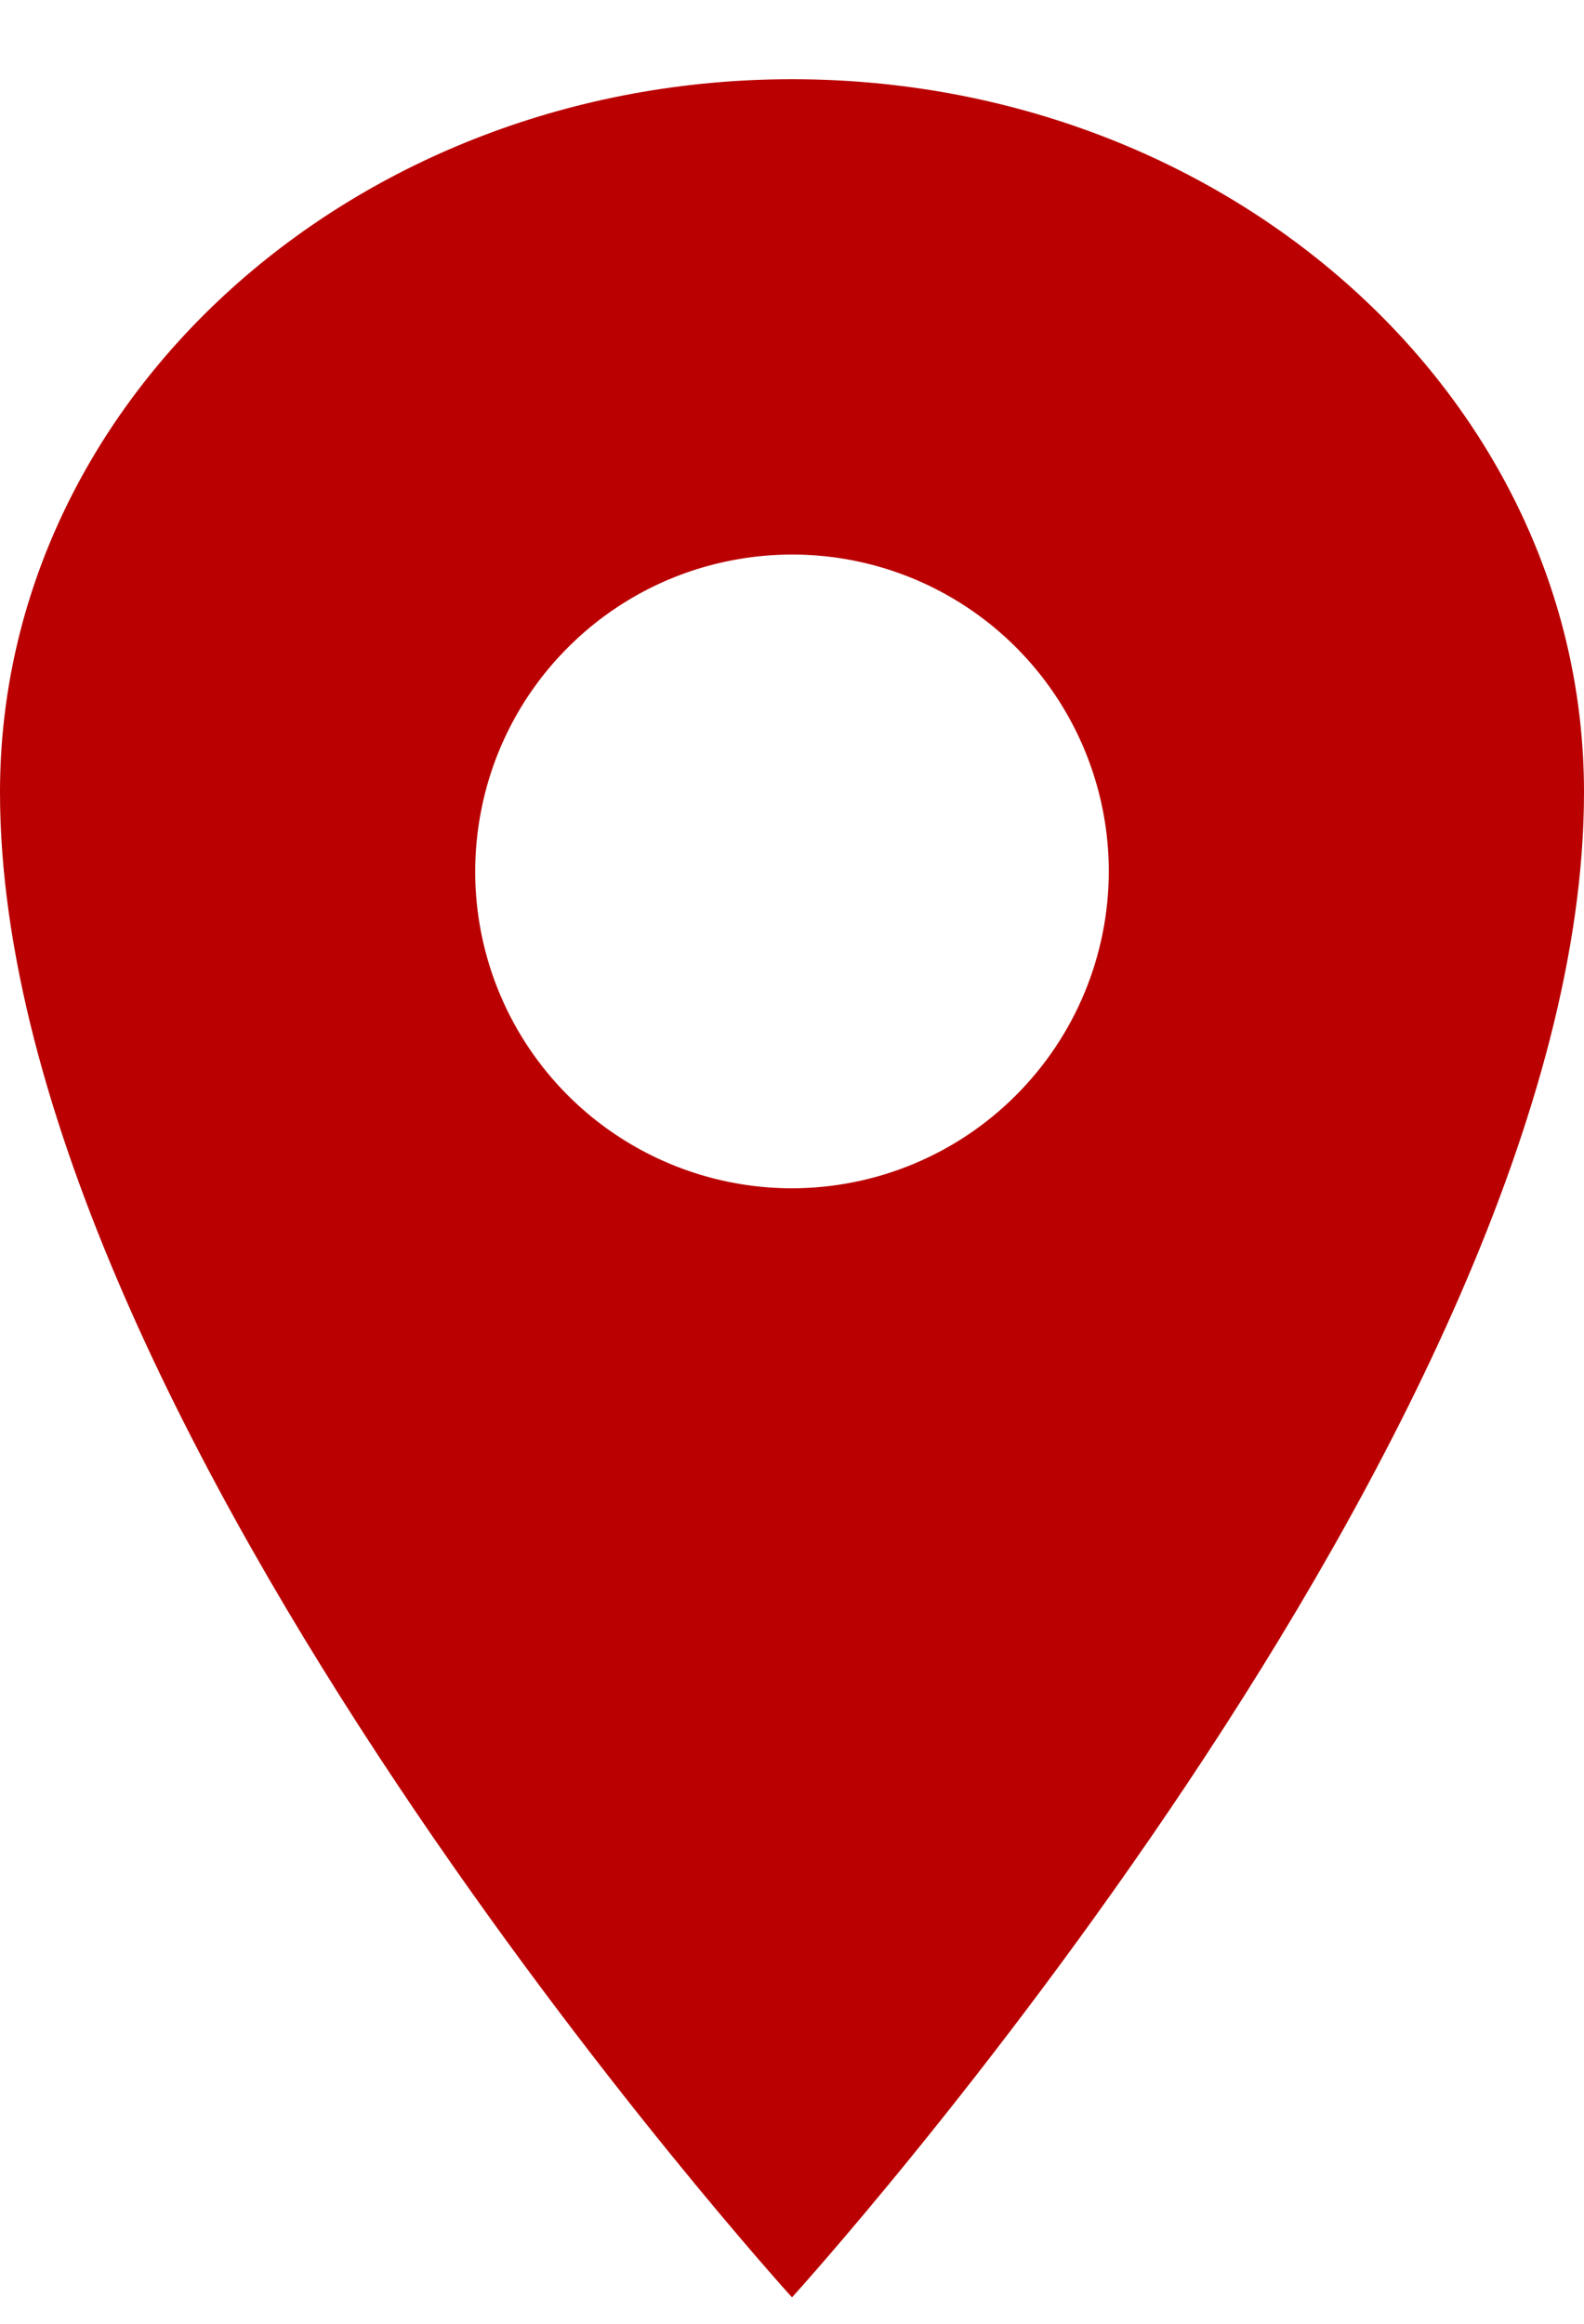 <?xml version="1.0" encoding="UTF-8"?>
<svg xmlns="http://www.w3.org/2000/svg" width="15" height="22" viewBox="0 0 15 22" fill="none">
  <path d="M7.5 0.75C3.36 0.75 0 3.774 0 7.5C0 13.5 7.5 21.75 7.5 21.75C7.5 21.75 15 13.5 15 7.5C15 3.774 11.64 0.75 7.5 0.75ZM7.5 11.25C6.907 11.25 6.327 11.074 5.833 10.744C5.34 10.415 4.955 9.946 4.728 9.398C4.501 8.85 4.442 8.247 4.558 7.665C4.673 7.083 4.959 6.548 5.379 6.129C5.798 5.709 6.333 5.423 6.915 5.308C7.497 5.192 8.1 5.251 8.648 5.478C9.196 5.705 9.665 6.09 9.994 6.583C10.324 7.077 10.5 7.657 10.5 8.25C10.499 9.045 10.183 9.808 9.62 10.37C9.058 10.933 8.295 11.249 7.5 11.25Z" fill="#BA0000"></path>
</svg>
